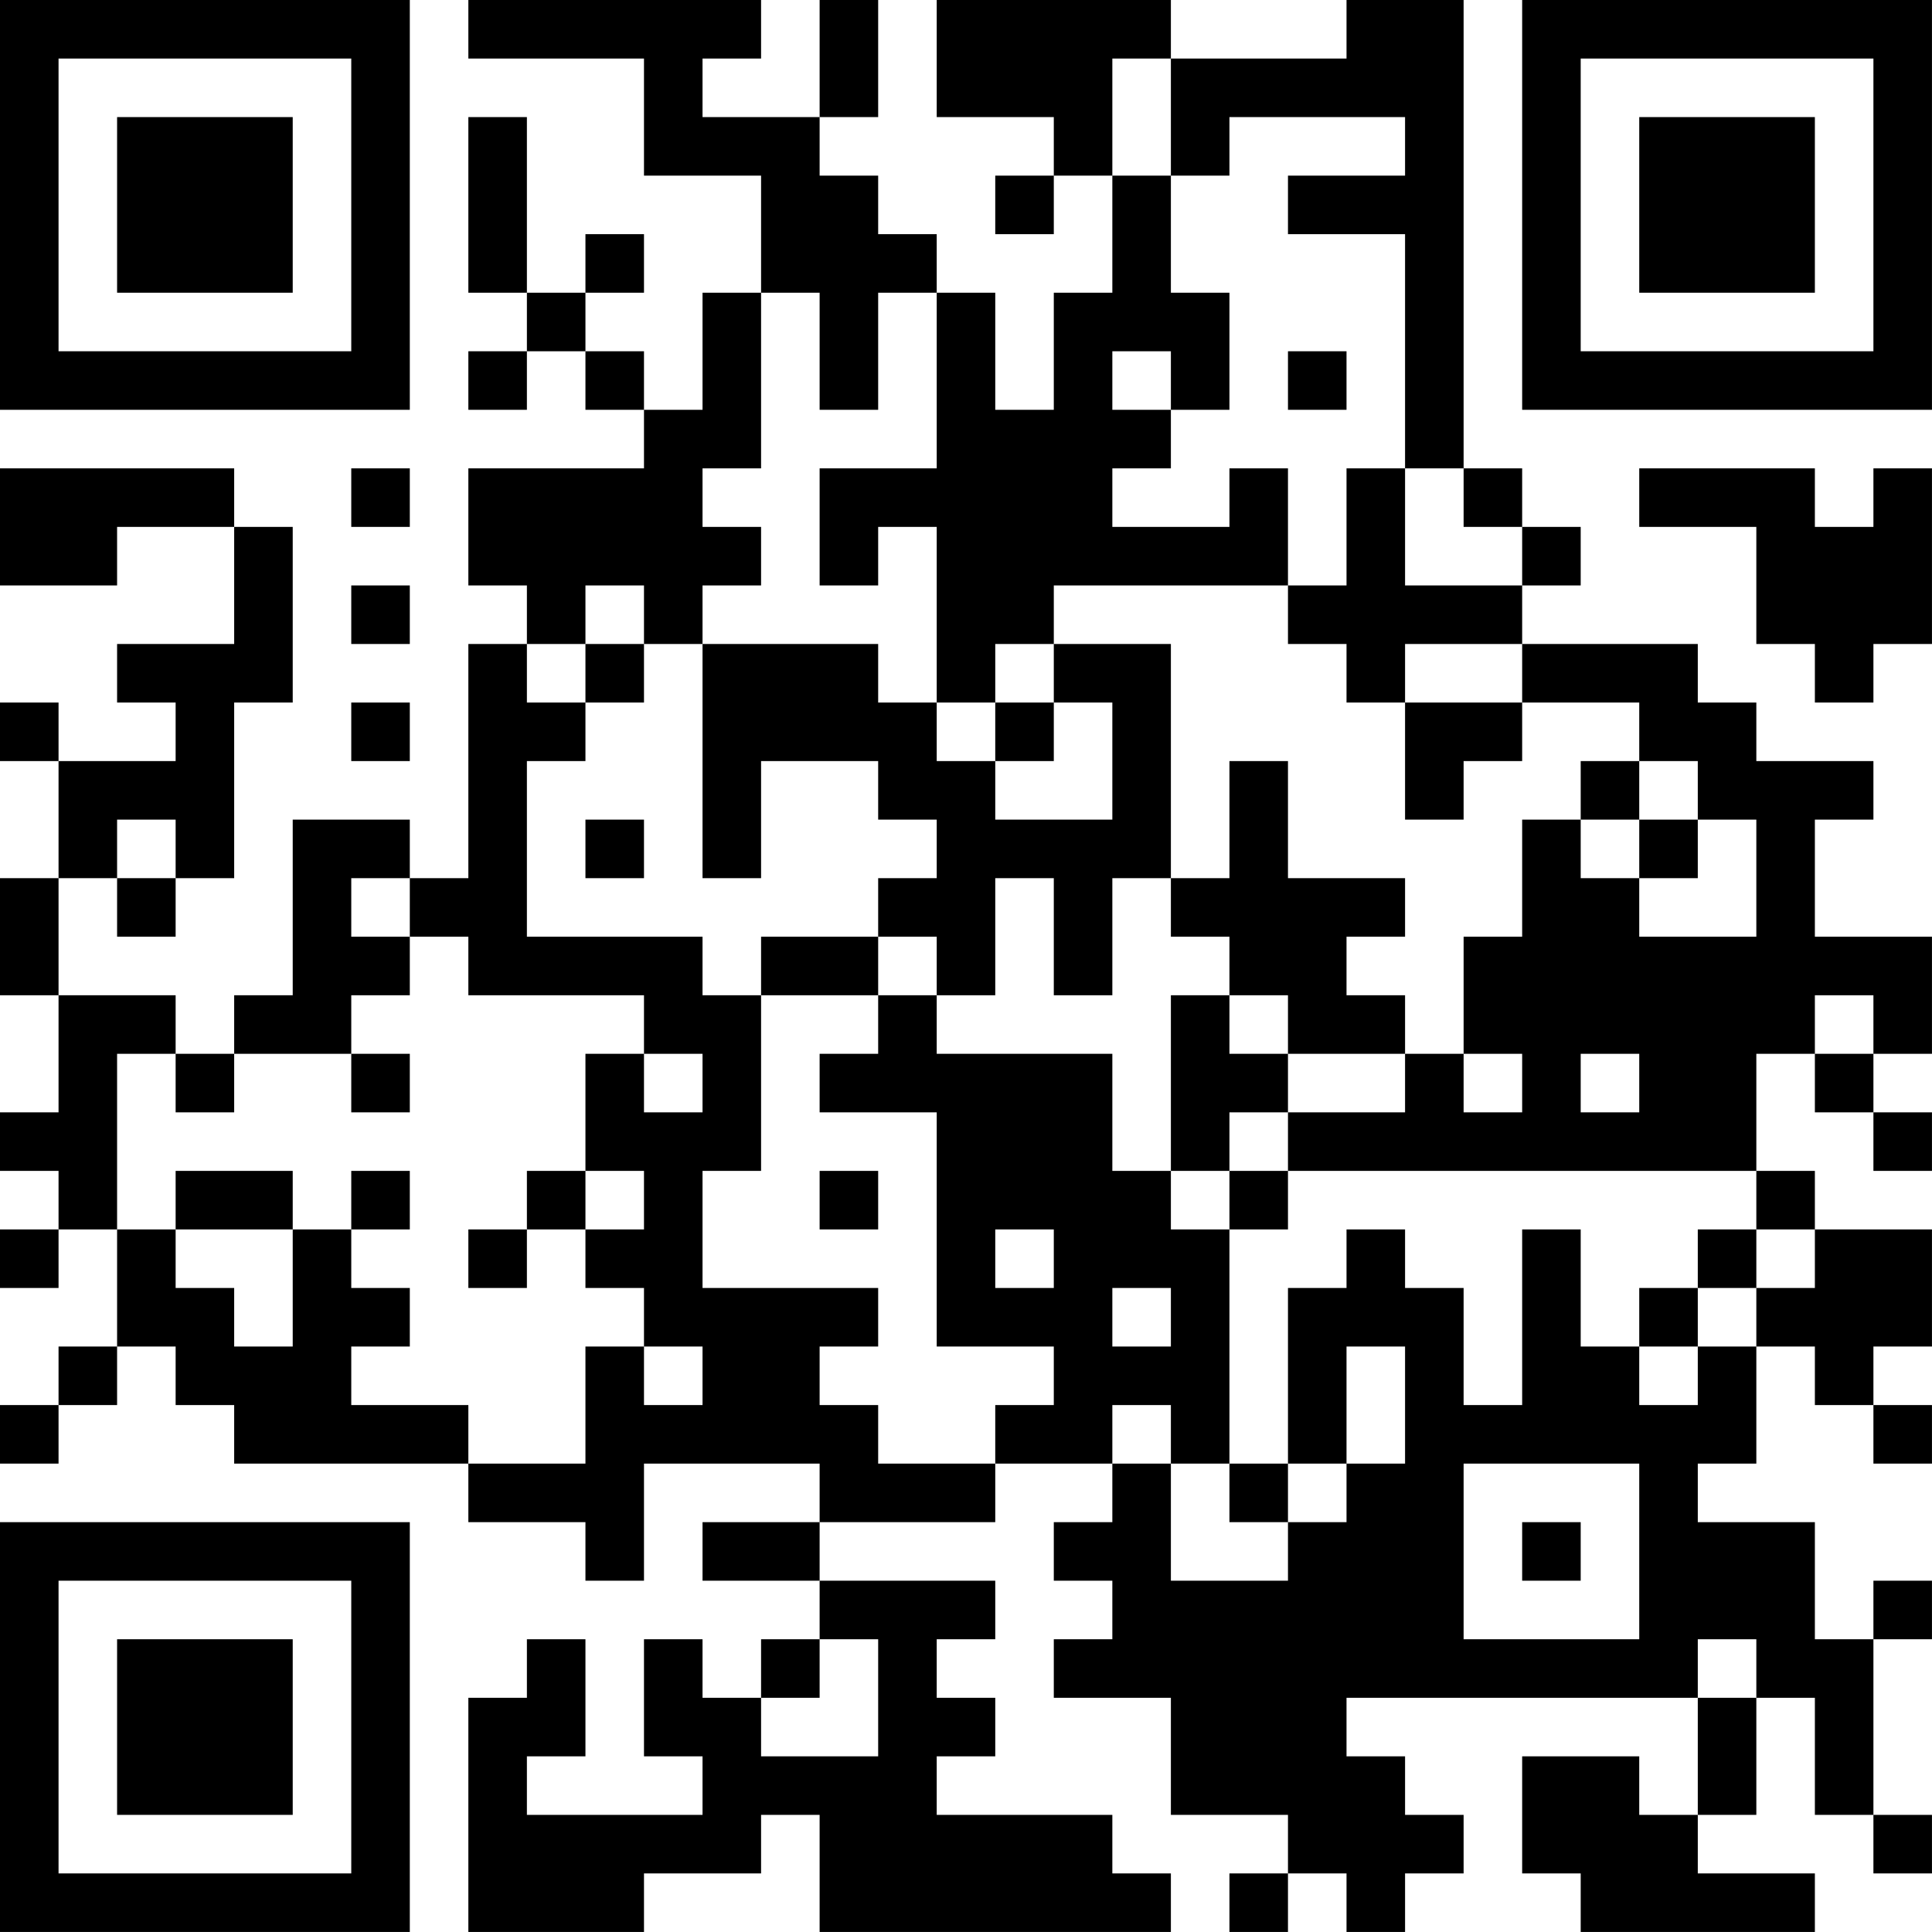 <?xml version="1.0" encoding="UTF-8"?>
<svg xmlns="http://www.w3.org/2000/svg" version="1.1" width="400" height="400" viewBox="0 0 400 400"><rect x="0" y="0" width="400" height="400" fill="#ffffff"/><g transform="scale(12.121)"><g transform="translate(0,0)"><path fill-rule="evenodd" d="M8 0L8 1L11 1L11 3L13 3L13 5L12 5L12 7L11 7L11 6L10 6L10 5L11 5L11 4L10 4L10 5L9 5L9 2L8 2L8 5L9 5L9 6L8 6L8 7L9 7L9 6L10 6L10 7L11 7L11 8L8 8L8 10L9 10L9 11L8 11L8 15L7 15L7 14L5 14L5 17L4 17L4 18L3 18L3 17L1 17L1 15L2 15L2 16L3 16L3 15L4 15L4 12L5 12L5 9L4 9L4 8L0 8L0 10L2 10L2 9L4 9L4 11L2 11L2 12L3 12L3 13L1 13L1 12L0 12L0 13L1 13L1 15L0 15L0 17L1 17L1 19L0 19L0 20L1 20L1 21L0 21L0 22L1 22L1 21L2 21L2 23L1 23L1 24L0 24L0 25L1 25L1 24L2 24L2 23L3 23L3 24L4 24L4 25L8 25L8 26L10 26L10 27L11 27L11 25L14 25L14 26L12 26L12 27L14 27L14 28L13 28L13 29L12 29L12 28L11 28L11 30L12 30L12 31L9 31L9 30L10 30L10 28L9 28L9 29L8 29L8 33L11 33L11 32L13 32L13 31L14 31L14 33L20 33L20 32L19 32L19 31L16 31L16 30L17 30L17 29L16 29L16 28L17 28L17 27L14 27L14 26L17 26L17 25L19 25L19 26L18 26L18 27L19 27L19 28L18 28L18 29L20 29L20 31L22 31L22 32L21 32L21 33L22 33L22 32L23 32L23 33L24 33L24 32L25 32L25 31L24 31L24 30L23 30L23 29L29 29L29 31L28 31L28 30L26 30L26 32L27 32L27 33L31 33L31 32L29 32L29 31L30 31L30 29L31 29L31 31L32 31L32 32L33 32L33 31L32 31L32 28L33 28L33 27L32 27L32 28L31 28L31 26L29 26L29 25L30 25L30 23L31 23L31 24L32 24L32 25L33 25L33 24L32 24L32 23L33 23L33 21L31 21L31 20L30 20L30 18L31 18L31 19L32 19L32 20L33 20L33 19L32 19L32 18L33 18L33 16L31 16L31 14L32 14L32 13L30 13L30 12L29 12L29 11L26 11L26 10L27 10L27 9L26 9L26 8L25 8L25 0L23 0L23 1L20 1L20 0L16 0L16 2L18 2L18 3L17 3L17 4L18 4L18 3L19 3L19 5L18 5L18 7L17 7L17 5L16 5L16 4L15 4L15 3L14 3L14 2L15 2L15 0L14 0L14 2L12 2L12 1L13 1L13 0ZM19 1L19 3L20 3L20 5L21 5L21 7L20 7L20 6L19 6L19 7L20 7L20 8L19 8L19 9L21 9L21 8L22 8L22 10L18 10L18 11L17 11L17 12L16 12L16 9L15 9L15 10L14 10L14 8L16 8L16 5L15 5L15 7L14 7L14 5L13 5L13 8L12 8L12 9L13 9L13 10L12 10L12 11L11 11L11 10L10 10L10 11L9 11L9 12L10 12L10 13L9 13L9 16L12 16L12 17L13 17L13 20L12 20L12 22L15 22L15 23L14 23L14 24L15 24L15 25L17 25L17 24L18 24L18 23L16 23L16 19L14 19L14 18L15 18L15 17L16 17L16 18L19 18L19 20L20 20L20 21L21 21L21 25L20 25L20 24L19 24L19 25L20 25L20 27L22 27L22 26L23 26L23 25L24 25L24 23L23 23L23 25L22 25L22 22L23 22L23 21L24 21L24 22L25 22L25 24L26 24L26 21L27 21L27 23L28 23L28 24L29 24L29 23L30 23L30 22L31 22L31 21L30 21L30 20L22 20L22 19L24 19L24 18L25 18L25 19L26 19L26 18L25 18L25 16L26 16L26 14L27 14L27 15L28 15L28 16L30 16L30 14L29 14L29 13L28 13L28 12L26 12L26 11L24 11L24 12L23 12L23 11L22 11L22 10L23 10L23 8L24 8L24 10L26 10L26 9L25 9L25 8L24 8L24 4L22 4L22 3L24 3L24 2L21 2L21 3L20 3L20 1ZM22 6L22 7L23 7L23 6ZM6 8L6 9L7 9L7 8ZM28 8L28 9L30 9L30 11L31 11L31 12L32 12L32 11L33 11L33 8L32 8L32 9L31 9L31 8ZM6 10L6 11L7 11L7 10ZM10 11L10 12L11 12L11 11ZM12 11L12 15L13 15L13 13L15 13L15 14L16 14L16 15L15 15L15 16L13 16L13 17L15 17L15 16L16 16L16 17L17 17L17 15L18 15L18 17L19 17L19 15L20 15L20 16L21 16L21 17L20 17L20 20L21 20L21 21L22 21L22 20L21 20L21 19L22 19L22 18L24 18L24 17L23 17L23 16L24 16L24 15L22 15L22 13L21 13L21 15L20 15L20 11L18 11L18 12L17 12L17 13L16 13L16 12L15 12L15 11ZM6 12L6 13L7 13L7 12ZM18 12L18 13L17 13L17 14L19 14L19 12ZM24 12L24 14L25 14L25 13L26 13L26 12ZM27 13L27 14L28 14L28 15L29 15L29 14L28 14L28 13ZM2 14L2 15L3 15L3 14ZM10 14L10 15L11 15L11 14ZM6 15L6 16L7 16L7 17L6 17L6 18L4 18L4 19L3 19L3 18L2 18L2 21L3 21L3 22L4 22L4 23L5 23L5 21L6 21L6 22L7 22L7 23L6 23L6 24L8 24L8 25L10 25L10 23L11 23L11 24L12 24L12 23L11 23L11 22L10 22L10 21L11 21L11 20L10 20L10 18L11 18L11 19L12 19L12 18L11 18L11 17L8 17L8 16L7 16L7 15ZM21 17L21 18L22 18L22 17ZM31 17L31 18L32 18L32 17ZM6 18L6 19L7 19L7 18ZM27 18L27 19L28 19L28 18ZM3 20L3 21L5 21L5 20ZM6 20L6 21L7 21L7 20ZM9 20L9 21L8 21L8 22L9 22L9 21L10 21L10 20ZM14 20L14 21L15 21L15 20ZM17 21L17 22L18 22L18 21ZM29 21L29 22L28 22L28 23L29 23L29 22L30 22L30 21ZM19 22L19 23L20 23L20 22ZM21 25L21 26L22 26L22 25ZM25 25L25 28L28 28L28 25ZM26 26L26 27L27 27L27 26ZM14 28L14 29L13 29L13 30L15 30L15 28ZM29 28L29 29L30 29L30 28ZM0 0L0 7L7 7L7 0ZM1 1L1 6L6 6L6 1ZM2 2L2 5L5 5L5 2ZM26 0L26 7L33 7L33 0ZM27 1L27 6L32 6L32 1ZM28 2L28 5L31 5L31 2ZM0 26L0 33L7 33L7 26ZM1 27L1 32L6 32L6 27ZM2 28L2 31L5 31L5 28Z" fill="#000000"/></g></g></svg>
